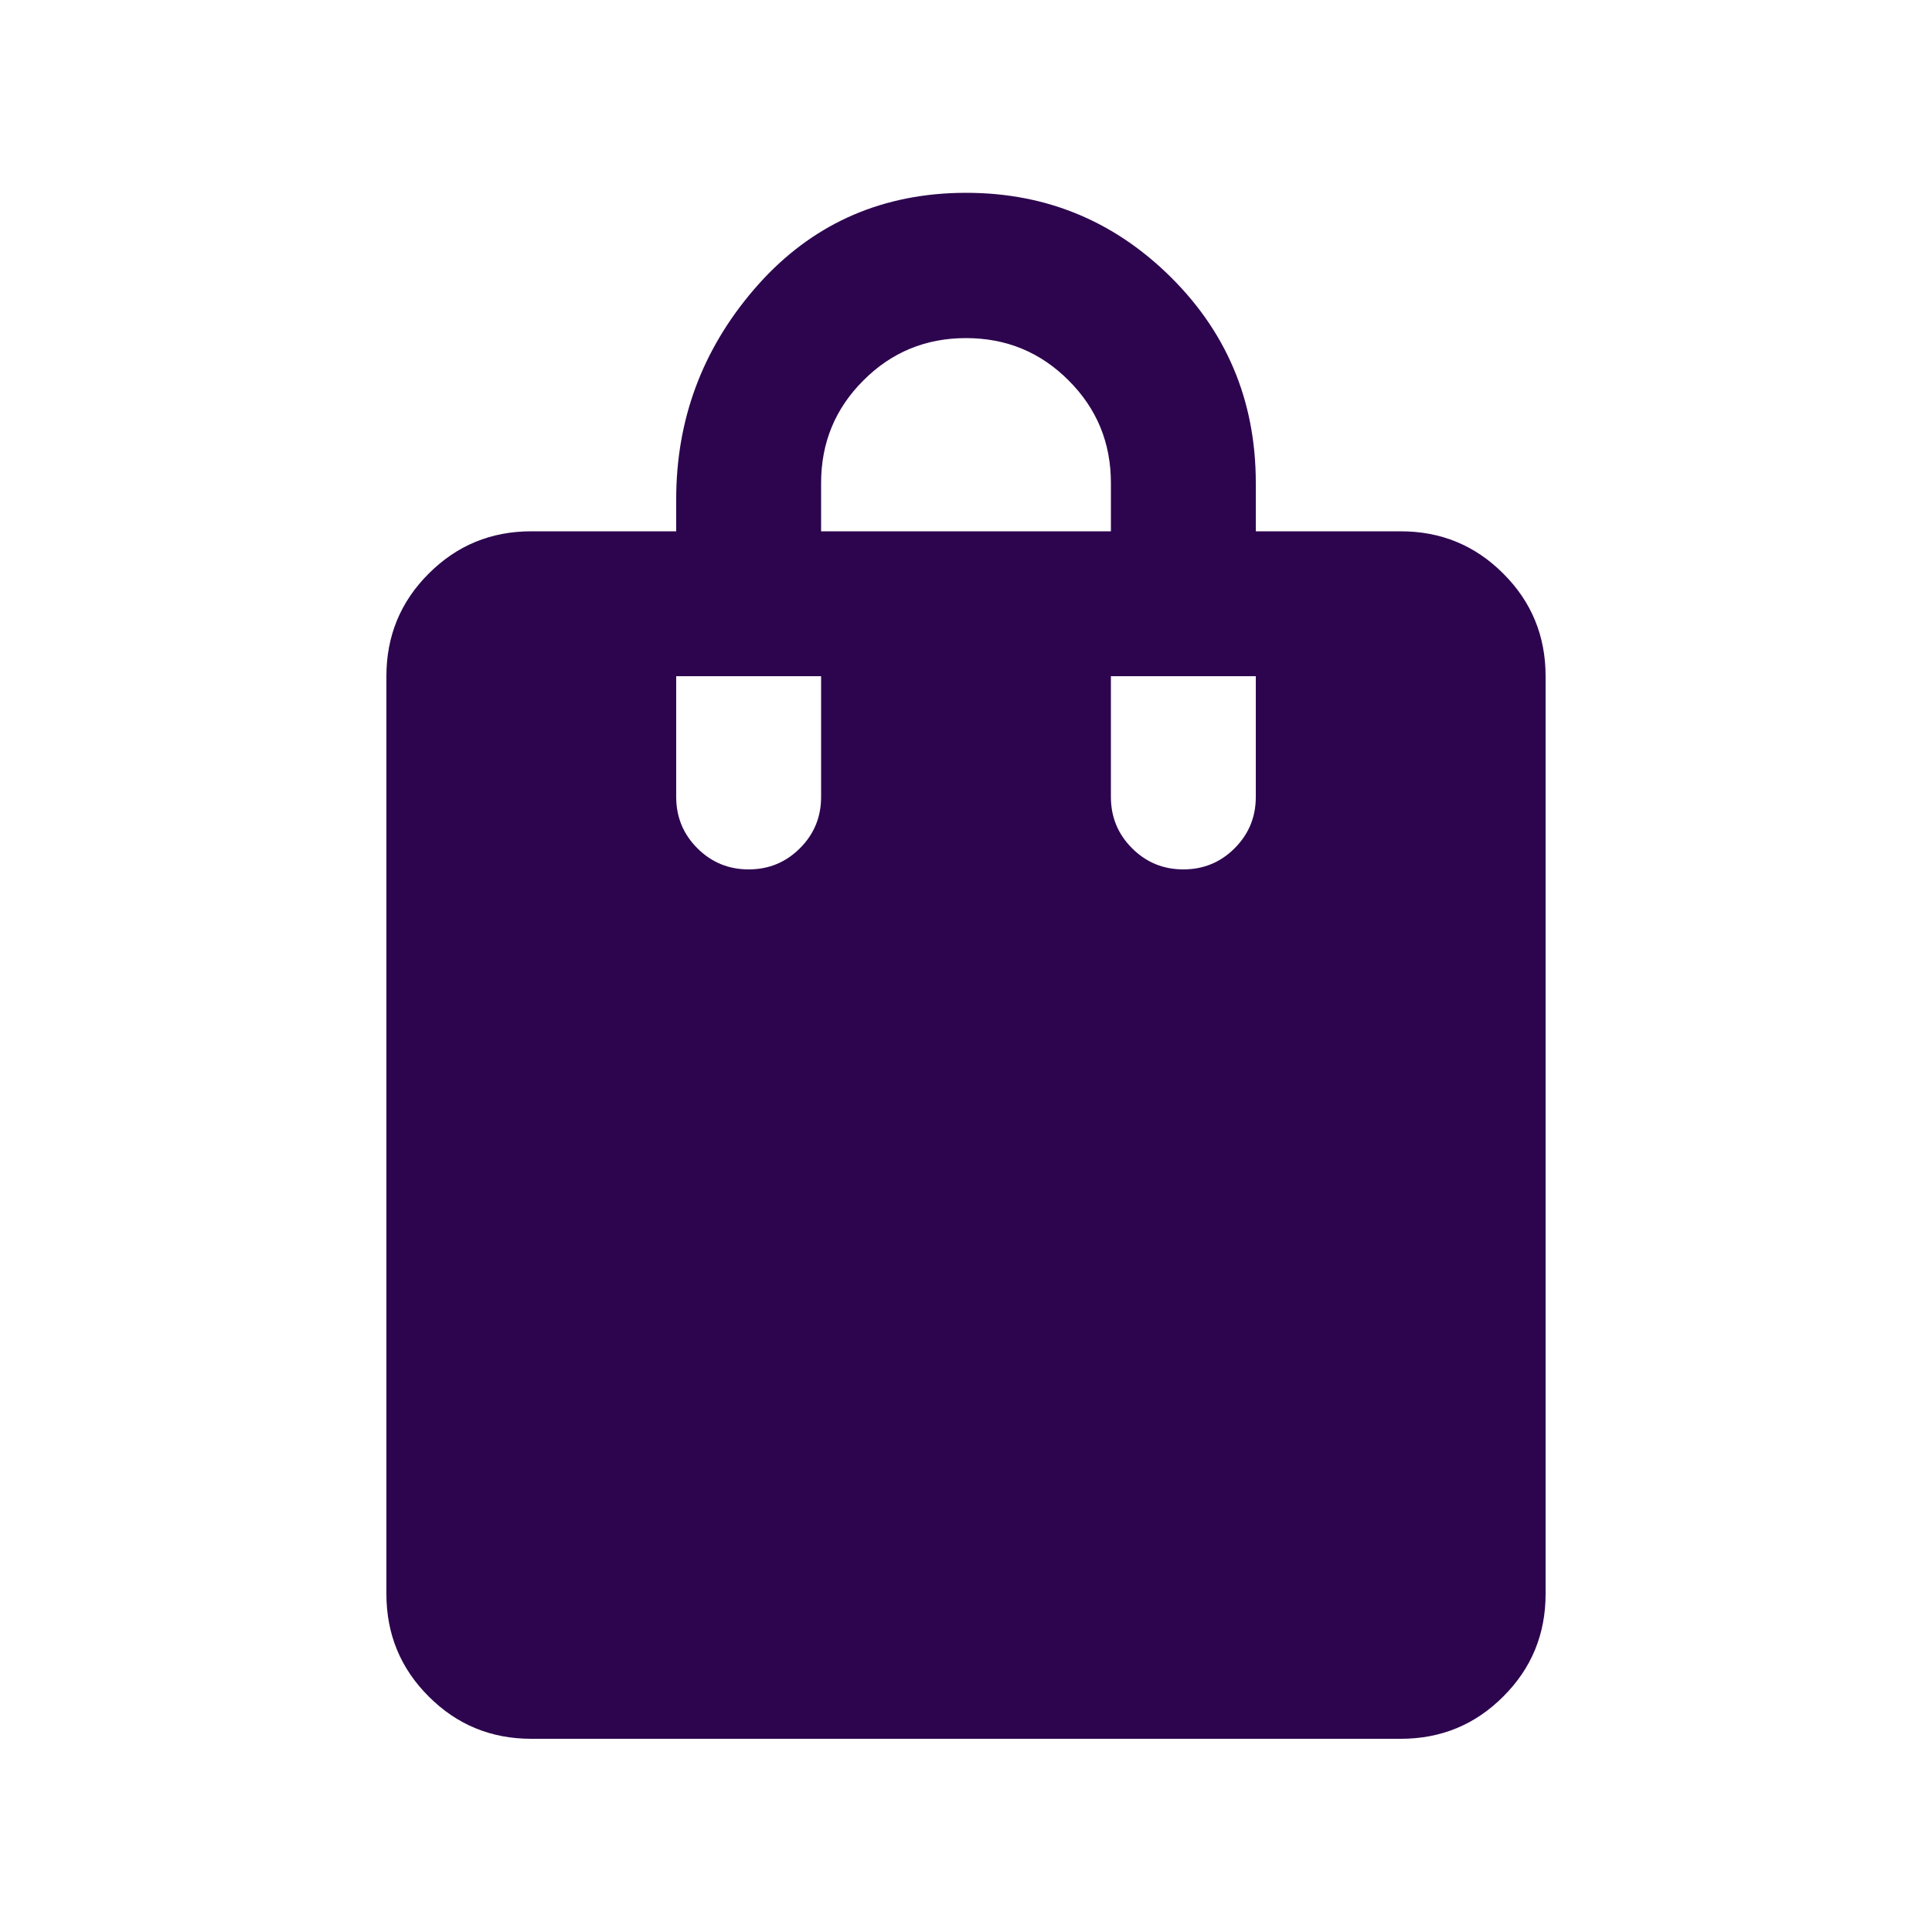 <svg width="20" height="20" viewBox="0 0 20 20" fill="none" xmlns="http://www.w3.org/2000/svg">
<mask id="mask0_4066_6475" style="mask-type:alpha" maskUnits="userSpaceOnUse" x="0" y="0" width="20" height="20">
<rect width="20" height="20" fill="#D9D9D9"/>
</mask>
<g mask="url(#mask0_4066_6475)">
<path d="M5.5 18C5.083 18 4.729 17.854 4.438 17.562C4.146 17.271 4 16.917 4 16.5V7C4 6.583 4.146 6.229 4.438 5.938C4.729 5.646 5.083 5.5 5.5 5.5H7V5.167C7 4.348 7.267 3.625 7.802 3C8.337 2.375 9.014 2.041 9.833 2C10.708 1.959 11.455 2.233 12.073 2.823C12.691 3.413 13 4.139 13 5V5.5H14.5C14.917 5.5 15.271 5.646 15.562 5.938C15.854 6.229 16 6.583 16 7V16.5C16 16.917 15.854 17.271 15.562 17.562C15.271 17.854 14.917 18 14.5 18H5.5ZM7.75 9C7.958 9 8.135 8.927 8.281 8.781C8.427 8.635 8.5 8.458 8.5 8.25V7H7V8.25C7 8.458 7.073 8.635 7.219 8.781C7.365 8.927 7.542 9 7.75 9ZM8.5 5.5H11.5V5C11.5 4.583 11.354 4.229 11.062 3.938C10.771 3.646 10.417 3.5 10 3.5C9.583 3.5 9.229 3.646 8.938 3.938C8.646 4.229 8.5 4.583 8.5 5V5.5ZM12.25 9C12.458 9 12.635 8.927 12.781 8.781C12.927 8.635 13 8.458 13 8.25V7H11.5V8.25C11.5 8.458 11.573 8.635 11.719 8.781C11.865 8.927 12.042 9 12.25 9Z" fill="#2D054E"/>
</g>
</svg>
